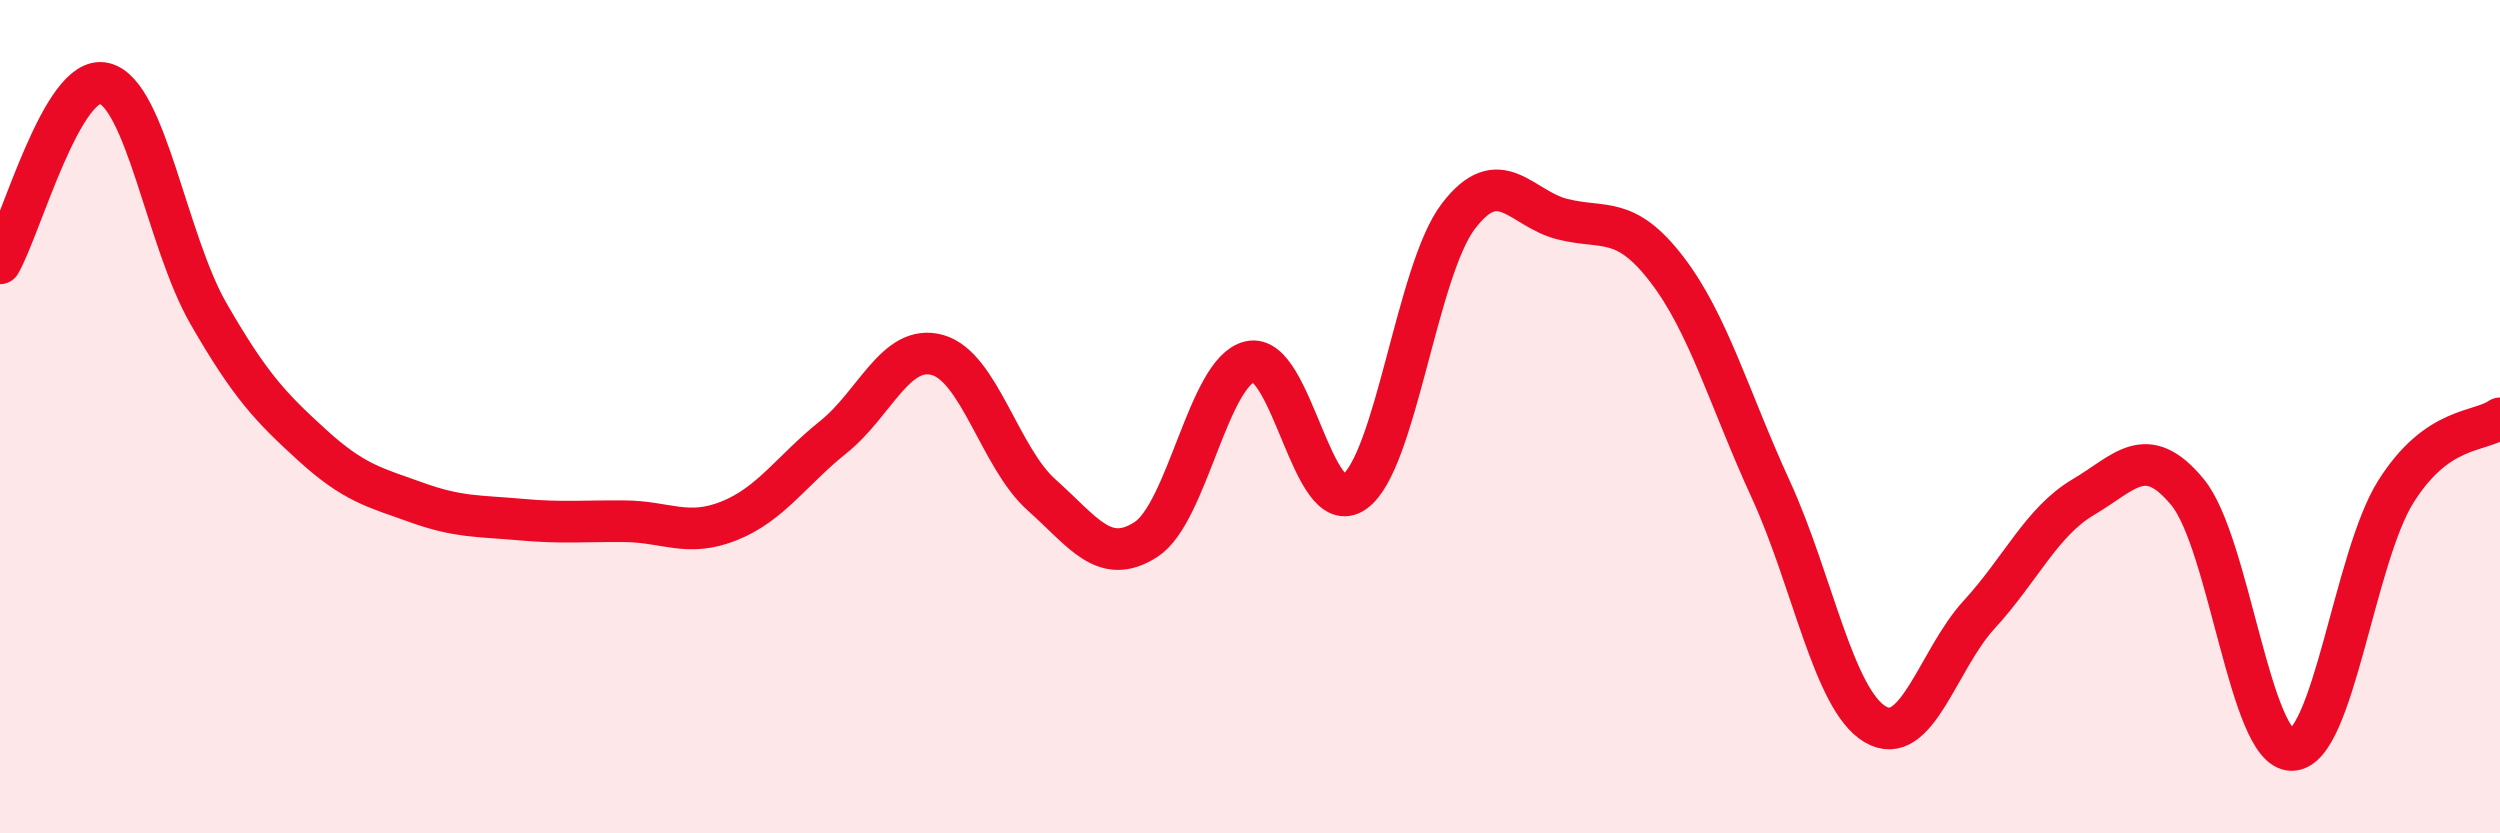 
    <svg width="60" height="20" viewBox="0 0 60 20" xmlns="http://www.w3.org/2000/svg">
      <path
        d="M 0,6.32 C 0.5,5.46 1.5,1.76 2.5,2 C 3.5,2.24 4,5.78 5,7.52 C 6,9.26 6.5,9.78 7.5,10.69 C 8.5,11.6 9,11.7 10,12.06 C 11,12.42 11.5,12.38 12.5,12.47 C 13.5,12.56 14,12.5 15,12.51 C 16,12.52 16.5,12.9 17.5,12.5 C 18.5,12.1 19,11.29 20,10.49 C 21,9.69 21.5,8.24 22.5,8.52 C 23.5,8.8 24,10.99 25,11.88 C 26,12.77 26.5,13.59 27.5,12.95 C 28.5,12.31 29,8.91 30,8.68 C 31,8.45 31.5,12.51 32.5,11.81 C 33.5,11.11 34,6.5 35,5.19 C 36,3.88 36.5,5.01 37.5,5.26 C 38.5,5.51 39,5.16 40,6.46 C 41,7.76 41.5,9.57 42.5,11.75 C 43.5,13.93 44,16.78 45,17.38 C 46,17.98 46.5,15.84 47.5,14.75 C 48.5,13.66 49,12.52 50,11.93 C 51,11.34 51.5,10.6 52.5,11.81 C 53.5,13.02 54,18 55,18 C 56,18 56.5,13.39 57.5,11.8 C 58.5,10.21 59.5,10.39 60,10.04L60 20L0 20Z"
        fill="#EB0A25"
        opacity="0.1"
        stroke-linecap="round"
        stroke-linejoin="round"
      />
      <path
        d="M 0,6.32 C 0.5,5.46 1.5,1.76 2.5,2 C 3.5,2.24 4,5.78 5,7.52 C 6,9.26 6.5,9.78 7.5,10.69 C 8.5,11.6 9,11.7 10,12.06 C 11,12.42 11.5,12.38 12.5,12.47 C 13.5,12.56 14,12.5 15,12.51 C 16,12.52 16.5,12.9 17.5,12.5 C 18.5,12.1 19,11.29 20,10.49 C 21,9.69 21.5,8.24 22.5,8.52 C 23.5,8.8 24,10.99 25,11.88 C 26,12.77 26.5,13.59 27.5,12.95 C 28.5,12.31 29,8.91 30,8.68 C 31,8.45 31.5,12.51 32.5,11.81 C 33.5,11.11 34,6.5 35,5.19 C 36,3.88 36.5,5.01 37.5,5.26 C 38.5,5.51 39,5.16 40,6.46 C 41,7.76 41.5,9.57 42.5,11.75 C 43.5,13.93 44,16.78 45,17.38 C 46,17.98 46.5,15.84 47.5,14.75 C 48.5,13.66 49,12.52 50,11.93 C 51,11.34 51.5,10.6 52.5,11.81 C 53.5,13.02 54,18 55,18 C 56,18 56.5,13.39 57.5,11.8 C 58.5,10.21 59.5,10.39 60,10.04"
        stroke="#EB0A25"
        stroke-width="1"
        fill="none"
        stroke-linecap="round"
        stroke-linejoin="round"
      />
    </svg>
  